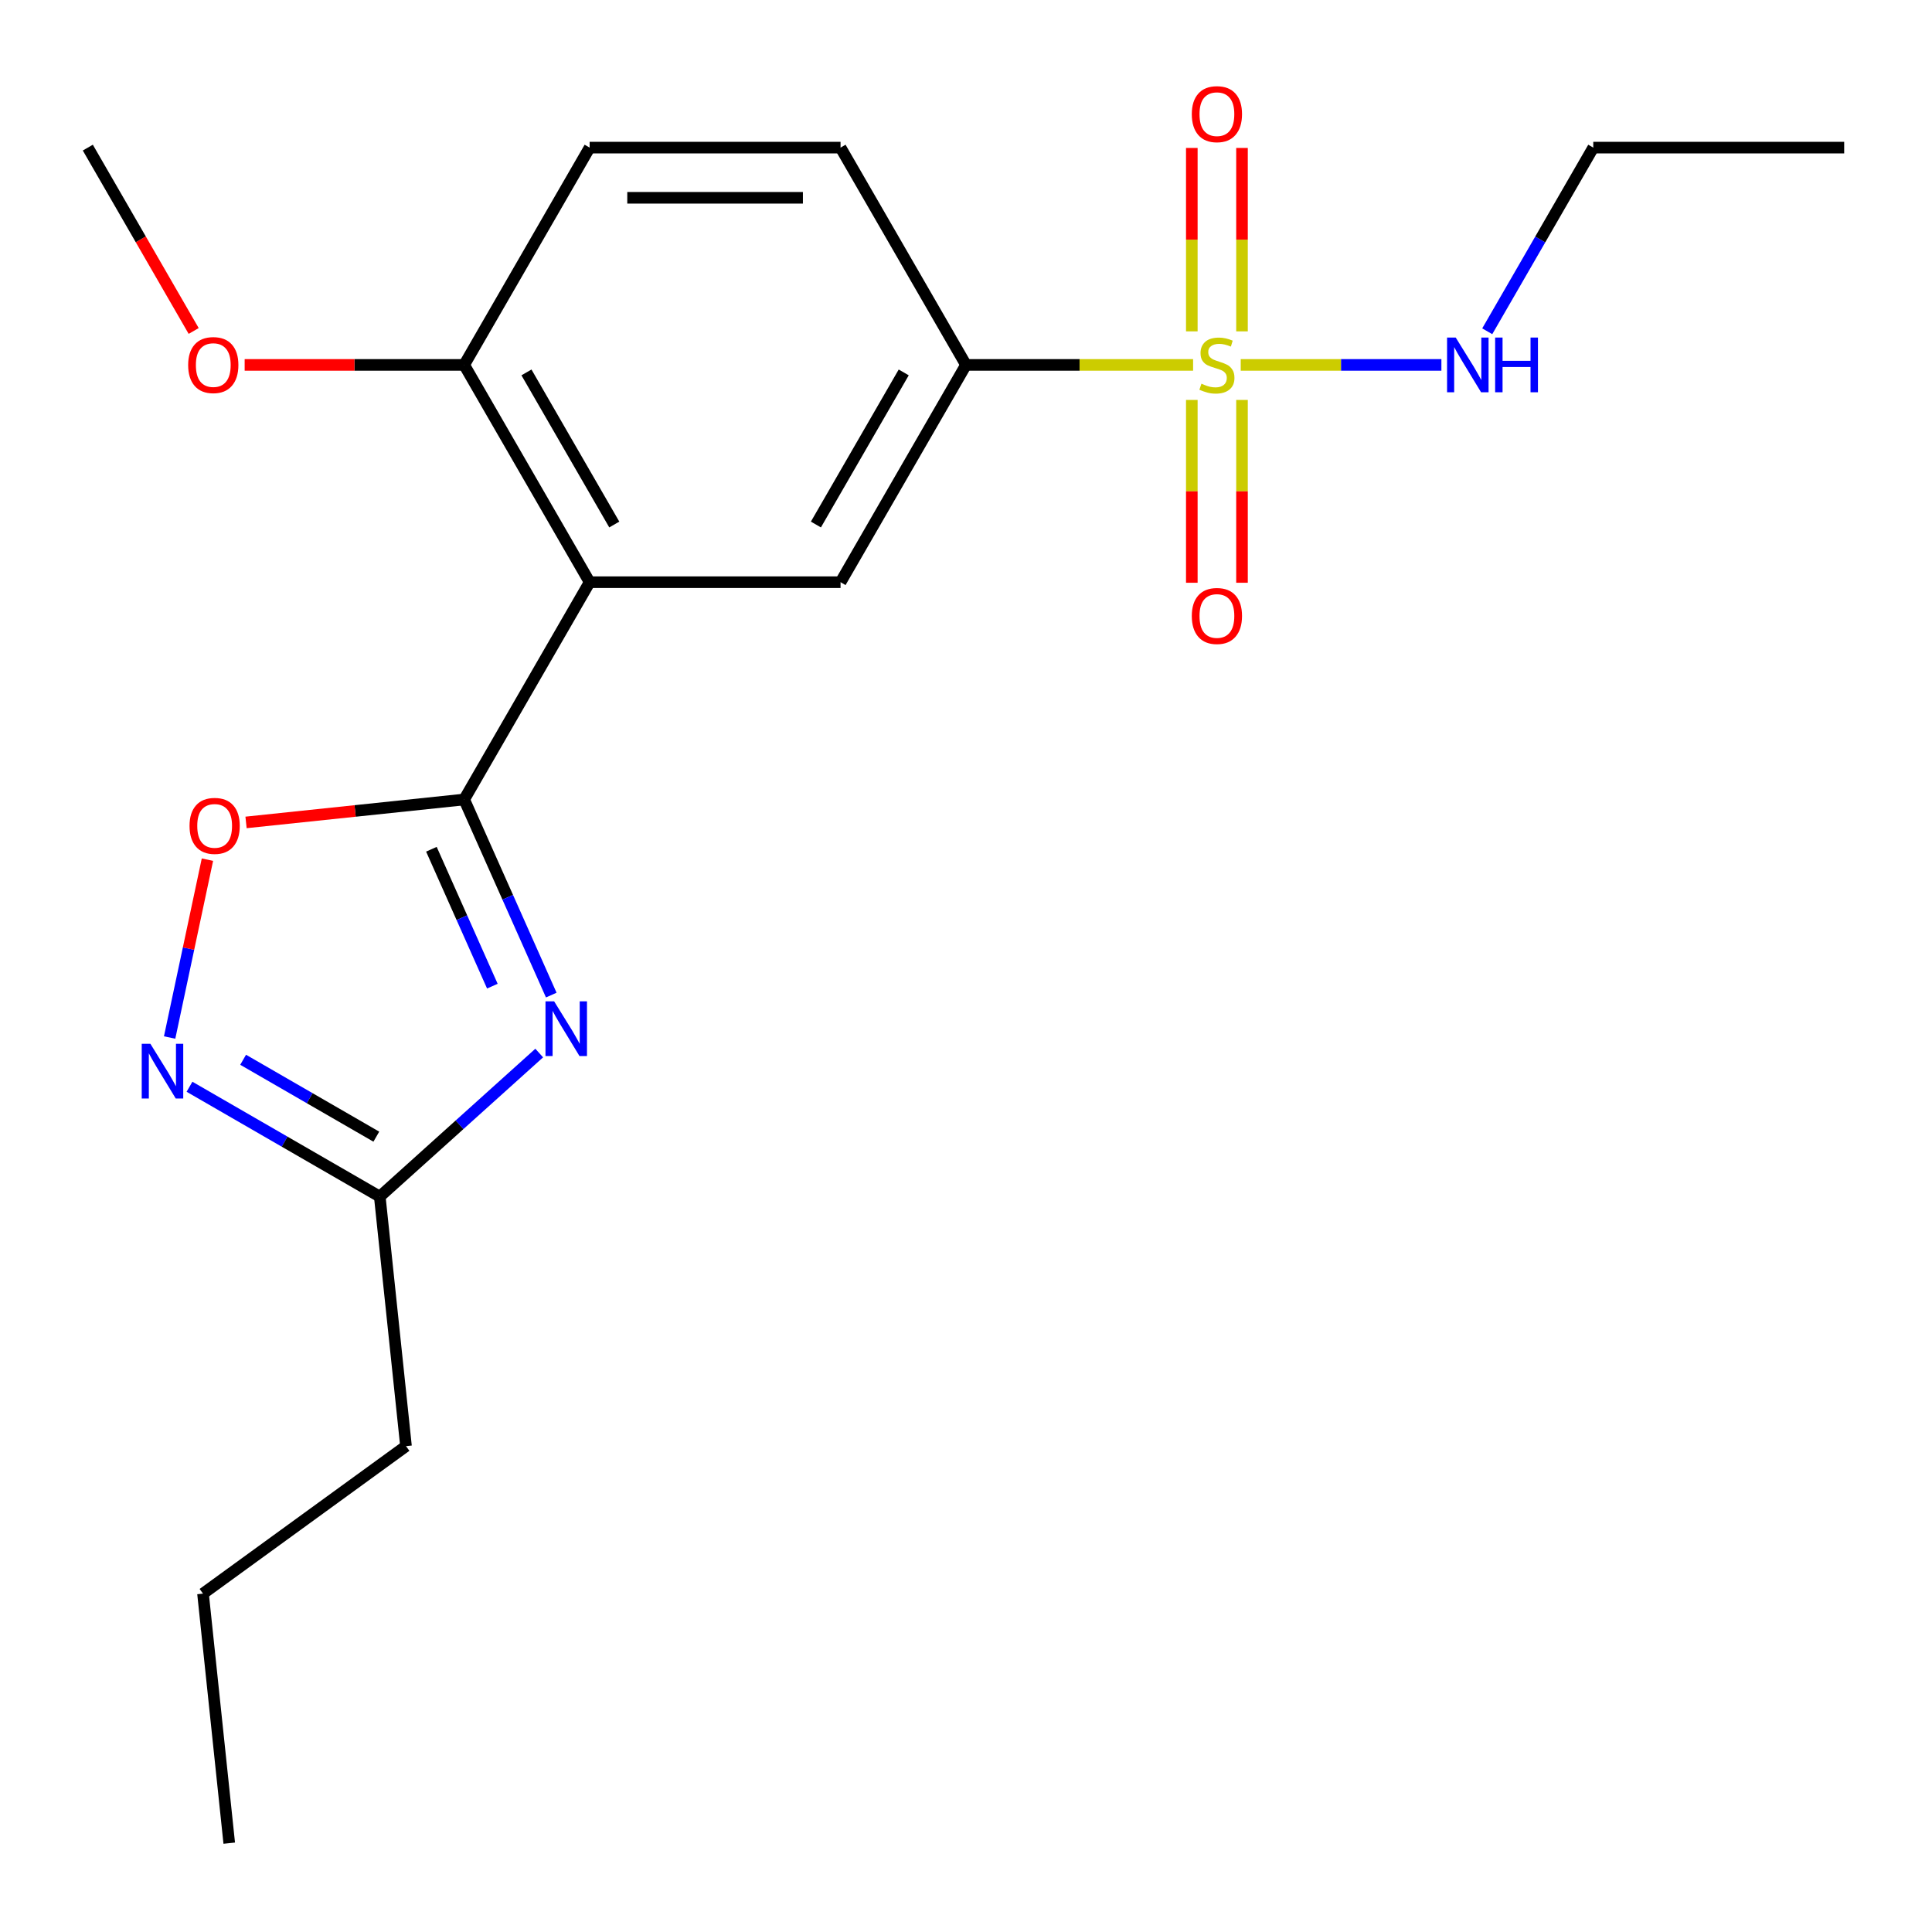 <?xml version='1.0' encoding='iso-8859-1'?>
<svg version='1.1' baseProfile='full'
              xmlns='http://www.w3.org/2000/svg'
                      xmlns:rdkit='http://www.rdkit.org/xml'
                      xmlns:xlink='http://www.w3.org/1999/xlink'
                  xml:space='preserve'
width='1000px' height='1000px' viewBox='0 0 1000 1000'>
<!-- END OF HEADER -->
<rect style='opacity:1.0;fill:#FFFFFF;stroke:none' width='1000' height='1000' x='0' y='0'> </rect>
<path class='bond-5' d='M 617.543,188.876 L 558.772,188.876' style='fill:none;fill-rule:evenodd;stroke:#CCCC00;stroke-width:6px;stroke-linecap:butt;stroke-linejoin:miter;stroke-opacity:1' />
<path class='bond-5' d='M 558.772,188.876 L 500,188.876' style='fill:none;fill-rule:evenodd;stroke:#000000;stroke-width:6px;stroke-linecap:butt;stroke-linejoin:miter;stroke-opacity:1' />
<path class='bond-8' d='M 616.883,207.002 L 616.883,254.317' style='fill:none;fill-rule:evenodd;stroke:#CCCC00;stroke-width:6px;stroke-linecap:butt;stroke-linejoin:miter;stroke-opacity:1' />
<path class='bond-8' d='M 616.883,254.317 L 616.883,301.632' style='fill:none;fill-rule:evenodd;stroke:#FF0000;stroke-width:6px;stroke-linecap:butt;stroke-linejoin:miter;stroke-opacity:1' />
<path class='bond-8' d='M 642.857,207.002 L 642.857,254.317' style='fill:none;fill-rule:evenodd;stroke:#CCCC00;stroke-width:6px;stroke-linecap:butt;stroke-linejoin:miter;stroke-opacity:1' />
<path class='bond-8' d='M 642.857,254.317 L 642.857,301.632' style='fill:none;fill-rule:evenodd;stroke:#FF0000;stroke-width:6px;stroke-linecap:butt;stroke-linejoin:miter;stroke-opacity:1' />
<path class='bond-9' d='M 642.857,171.509 L 642.857,124.043' style='fill:none;fill-rule:evenodd;stroke:#CCCC00;stroke-width:6px;stroke-linecap:butt;stroke-linejoin:miter;stroke-opacity:1' />
<path class='bond-9' d='M 642.857,124.043 L 642.857,76.578' style='fill:none;fill-rule:evenodd;stroke:#FF0000;stroke-width:6px;stroke-linecap:butt;stroke-linejoin:miter;stroke-opacity:1' />
<path class='bond-9' d='M 616.883,171.509 L 616.883,124.043' style='fill:none;fill-rule:evenodd;stroke:#CCCC00;stroke-width:6px;stroke-linecap:butt;stroke-linejoin:miter;stroke-opacity:1' />
<path class='bond-9' d='M 616.883,124.043 L 616.883,76.578' style='fill:none;fill-rule:evenodd;stroke:#FF0000;stroke-width:6px;stroke-linecap:butt;stroke-linejoin:miter;stroke-opacity:1' />
<path class='bond-11' d='M 642.197,188.876 L 694.129,188.876' style='fill:none;fill-rule:evenodd;stroke:#CCCC00;stroke-width:6px;stroke-linecap:butt;stroke-linejoin:miter;stroke-opacity:1' />
<path class='bond-11' d='M 694.129,188.876 L 746.062,188.876' style='fill:none;fill-rule:evenodd;stroke:#0000FF;stroke-width:6px;stroke-linecap:butt;stroke-linejoin:miter;stroke-opacity:1' />
<path class='bond-0' d='M 240.26,413.817 L 305.195,301.346' style='fill:none;fill-rule:evenodd;stroke:#000000;stroke-width:6px;stroke-linecap:butt;stroke-linejoin:miter;stroke-opacity:1' />
<path class='bond-1' d='M 240.26,413.817 L 262.796,464.435' style='fill:none;fill-rule:evenodd;stroke:#000000;stroke-width:6px;stroke-linecap:butt;stroke-linejoin:miter;stroke-opacity:1' />
<path class='bond-1' d='M 262.796,464.435 L 285.333,515.053' style='fill:none;fill-rule:evenodd;stroke:#0000FF;stroke-width:6px;stroke-linecap:butt;stroke-linejoin:miter;stroke-opacity:1' />
<path class='bond-1' d='M 223.292,439.567 L 239.068,475' style='fill:none;fill-rule:evenodd;stroke:#000000;stroke-width:6px;stroke-linecap:butt;stroke-linejoin:miter;stroke-opacity:1' />
<path class='bond-1' d='M 239.068,475 L 254.843,510.432' style='fill:none;fill-rule:evenodd;stroke:#0000FF;stroke-width:6px;stroke-linecap:butt;stroke-linejoin:miter;stroke-opacity:1' />
<path class='bond-4' d='M 240.26,413.817 L 183.804,419.751' style='fill:none;fill-rule:evenodd;stroke:#000000;stroke-width:6px;stroke-linecap:butt;stroke-linejoin:miter;stroke-opacity:1' />
<path class='bond-4' d='M 183.804,419.751 L 127.348,425.685' style='fill:none;fill-rule:evenodd;stroke:#FF0000;stroke-width:6px;stroke-linecap:butt;stroke-linejoin:miter;stroke-opacity:1' />
<path class='bond-7' d='M 279.096,545.053 L 237.833,582.206' style='fill:none;fill-rule:evenodd;stroke:#0000FF;stroke-width:6px;stroke-linecap:butt;stroke-linejoin:miter;stroke-opacity:1' />
<path class='bond-7' d='M 237.833,582.206 L 196.57,619.36' style='fill:none;fill-rule:evenodd;stroke:#000000;stroke-width:6px;stroke-linecap:butt;stroke-linejoin:miter;stroke-opacity:1' />
<path class='bond-2' d='M 305.195,301.346 L 435.065,301.346' style='fill:none;fill-rule:evenodd;stroke:#000000;stroke-width:6px;stroke-linecap:butt;stroke-linejoin:miter;stroke-opacity:1' />
<path class='bond-21' d='M 305.195,301.346 L 240.26,188.876' style='fill:none;fill-rule:evenodd;stroke:#000000;stroke-width:6px;stroke-linecap:butt;stroke-linejoin:miter;stroke-opacity:1' />
<path class='bond-21' d='M 317.949,271.489 L 272.494,192.759' style='fill:none;fill-rule:evenodd;stroke:#000000;stroke-width:6px;stroke-linecap:butt;stroke-linejoin:miter;stroke-opacity:1' />
<path class='bond-3' d='M 87.799,537.018 L 97.584,490.986' style='fill:none;fill-rule:evenodd;stroke:#0000FF;stroke-width:6px;stroke-linecap:butt;stroke-linejoin:miter;stroke-opacity:1' />
<path class='bond-3' d='M 97.584,490.986 L 107.368,444.954' style='fill:none;fill-rule:evenodd;stroke:#FF0000;stroke-width:6px;stroke-linecap:butt;stroke-linejoin:miter;stroke-opacity:1' />
<path class='bond-22' d='M 98.086,562.5 L 147.328,590.93' style='fill:none;fill-rule:evenodd;stroke:#0000FF;stroke-width:6px;stroke-linecap:butt;stroke-linejoin:miter;stroke-opacity:1' />
<path class='bond-22' d='M 147.328,590.93 L 196.57,619.36' style='fill:none;fill-rule:evenodd;stroke:#000000;stroke-width:6px;stroke-linecap:butt;stroke-linejoin:miter;stroke-opacity:1' />
<path class='bond-22' d='M 125.846,548.535 L 160.315,568.436' style='fill:none;fill-rule:evenodd;stroke:#0000FF;stroke-width:6px;stroke-linecap:butt;stroke-linejoin:miter;stroke-opacity:1' />
<path class='bond-22' d='M 160.315,568.436 L 194.785,588.336' style='fill:none;fill-rule:evenodd;stroke:#000000;stroke-width:6px;stroke-linecap:butt;stroke-linejoin:miter;stroke-opacity:1' />
<path class='bond-6' d='M 500,188.876 L 435.065,301.346' style='fill:none;fill-rule:evenodd;stroke:#000000;stroke-width:6px;stroke-linecap:butt;stroke-linejoin:miter;stroke-opacity:1' />
<path class='bond-6' d='M 467.766,192.759 L 422.311,271.489' style='fill:none;fill-rule:evenodd;stroke:#000000;stroke-width:6px;stroke-linecap:butt;stroke-linejoin:miter;stroke-opacity:1' />
<path class='bond-12' d='M 500,188.876 L 435.065,76.405' style='fill:none;fill-rule:evenodd;stroke:#000000;stroke-width:6px;stroke-linecap:butt;stroke-linejoin:miter;stroke-opacity:1' />
<path class='bond-15' d='M 196.57,619.36 L 210.145,748.518' style='fill:none;fill-rule:evenodd;stroke:#000000;stroke-width:6px;stroke-linecap:butt;stroke-linejoin:miter;stroke-opacity:1' />
<path class='bond-10' d='M 240.26,188.876 L 305.195,76.405' style='fill:none;fill-rule:evenodd;stroke:#000000;stroke-width:6px;stroke-linecap:butt;stroke-linejoin:miter;stroke-opacity:1' />
<path class='bond-14' d='M 240.26,188.876 L 183.448,188.876' style='fill:none;fill-rule:evenodd;stroke:#000000;stroke-width:6px;stroke-linecap:butt;stroke-linejoin:miter;stroke-opacity:1' />
<path class='bond-14' d='M 183.448,188.876 L 126.636,188.876' style='fill:none;fill-rule:evenodd;stroke:#FF0000;stroke-width:6px;stroke-linecap:butt;stroke-linejoin:miter;stroke-opacity:1' />
<path class='bond-16' d='M 769.79,171.469 L 797.233,123.937' style='fill:none;fill-rule:evenodd;stroke:#0000FF;stroke-width:6px;stroke-linecap:butt;stroke-linejoin:miter;stroke-opacity:1' />
<path class='bond-16' d='M 797.233,123.937 L 824.675,76.405' style='fill:none;fill-rule:evenodd;stroke:#000000;stroke-width:6px;stroke-linecap:butt;stroke-linejoin:miter;stroke-opacity:1' />
<path class='bond-13' d='M 435.065,76.405 L 305.195,76.405' style='fill:none;fill-rule:evenodd;stroke:#000000;stroke-width:6px;stroke-linecap:butt;stroke-linejoin:miter;stroke-opacity:1' />
<path class='bond-13' d='M 415.584,102.379 L 324.675,102.379' style='fill:none;fill-rule:evenodd;stroke:#000000;stroke-width:6px;stroke-linecap:butt;stroke-linejoin:miter;stroke-opacity:1' />
<path class='bond-17' d='M 100.247,171.309 L 72.851,123.857' style='fill:none;fill-rule:evenodd;stroke:#FF0000;stroke-width:6px;stroke-linecap:butt;stroke-linejoin:miter;stroke-opacity:1' />
<path class='bond-17' d='M 72.851,123.857 L 45.455,76.405' style='fill:none;fill-rule:evenodd;stroke:#000000;stroke-width:6px;stroke-linecap:butt;stroke-linejoin:miter;stroke-opacity:1' />
<path class='bond-18' d='M 210.145,748.518 L 105.078,824.854' style='fill:none;fill-rule:evenodd;stroke:#000000;stroke-width:6px;stroke-linecap:butt;stroke-linejoin:miter;stroke-opacity:1' />
<path class='bond-19' d='M 824.675,76.405 L 954.545,76.405' style='fill:none;fill-rule:evenodd;stroke:#000000;stroke-width:6px;stroke-linecap:butt;stroke-linejoin:miter;stroke-opacity:1' />
<path class='bond-20' d='M 105.078,824.854 L 118.653,954.013' style='fill:none;fill-rule:evenodd;stroke:#000000;stroke-width:6px;stroke-linecap:butt;stroke-linejoin:miter;stroke-opacity:1' />
<path  class='atom-0' d='M 621.87 198.596
Q 622.19 198.716, 623.51 199.276
Q 624.83 199.836, 626.27 200.196
Q 627.75 200.516, 629.19 200.516
Q 631.87 200.516, 633.43 199.236
Q 634.99 197.916, 634.99 195.636
Q 634.99 194.076, 634.19 193.116
Q 633.43 192.156, 632.23 191.636
Q 631.03 191.116, 629.03 190.516
Q 626.51 189.756, 624.99 189.036
Q 623.51 188.316, 622.43 186.796
Q 621.39 185.276, 621.39 182.716
Q 621.39 179.156, 623.79 176.956
Q 626.23 174.756, 631.03 174.756
Q 634.31 174.756, 638.03 176.316
L 637.11 179.396
Q 633.71 177.996, 631.15 177.996
Q 628.39 177.996, 626.87 179.156
Q 625.35 180.276, 625.39 182.236
Q 625.39 183.756, 626.15 184.676
Q 626.95 185.596, 628.07 186.116
Q 629.23 186.636, 631.15 187.236
Q 633.71 188.036, 635.23 188.836
Q 636.75 189.636, 637.83 191.276
Q 638.95 192.876, 638.95 195.636
Q 638.95 199.556, 636.31 201.676
Q 633.71 203.756, 629.35 203.756
Q 626.83 203.756, 624.91 203.196
Q 623.03 202.676, 620.79 201.756
L 621.87 198.596
' fill='#CCCC00'/>
<path  class='atom-2' d='M 286.823 518.3
L 296.103 533.3
Q 297.023 534.78, 298.503 537.46
Q 299.983 540.14, 300.063 540.3
L 300.063 518.3
L 303.823 518.3
L 303.823 546.62
L 299.943 546.62
L 289.983 530.22
Q 288.823 528.3, 287.583 526.1
Q 286.383 523.9, 286.023 523.22
L 286.023 546.62
L 282.343 546.62
L 282.343 518.3
L 286.823 518.3
' fill='#0000FF'/>
<path  class='atom-4' d='M 77.84 540.265
L 87.12 555.265
Q 88.04 556.745, 89.519 559.425
Q 90.999 562.105, 91.079 562.265
L 91.079 540.265
L 94.84 540.265
L 94.84 568.585
L 90.96 568.585
L 80.999 552.185
Q 79.84 550.265, 78.6 548.065
Q 77.4 545.865, 77.04 545.185
L 77.04 568.585
L 73.359 568.585
L 73.359 540.265
L 77.84 540.265
' fill='#0000FF'/>
<path  class='atom-5' d='M 98.101 427.472
Q 98.101 420.672, 101.461 416.872
Q 104.821 413.072, 111.101 413.072
Q 117.381 413.072, 120.741 416.872
Q 124.101 420.672, 124.101 427.472
Q 124.101 434.352, 120.701 438.272
Q 117.301 442.152, 111.101 442.152
Q 104.861 442.152, 101.461 438.272
Q 98.101 434.392, 98.101 427.472
M 111.101 438.952
Q 115.421 438.952, 117.741 436.072
Q 120.101 433.152, 120.101 427.472
Q 120.101 421.912, 117.741 419.112
Q 115.421 416.272, 111.101 416.272
Q 106.781 416.272, 104.421 419.072
Q 102.101 421.872, 102.101 427.472
Q 102.101 433.192, 104.421 436.072
Q 106.781 438.952, 111.101 438.952
' fill='#FF0000'/>
<path  class='atom-9' d='M 616.87 318.826
Q 616.87 312.026, 620.23 308.226
Q 623.59 304.426, 629.87 304.426
Q 636.15 304.426, 639.51 308.226
Q 642.87 312.026, 642.87 318.826
Q 642.87 325.706, 639.47 329.626
Q 636.07 333.506, 629.87 333.506
Q 623.63 333.506, 620.23 329.626
Q 616.87 325.746, 616.87 318.826
M 629.87 330.306
Q 634.19 330.306, 636.51 327.426
Q 638.87 324.506, 638.87 318.826
Q 638.87 313.266, 636.51 310.466
Q 634.19 307.626, 629.87 307.626
Q 625.55 307.626, 623.19 310.426
Q 620.87 313.226, 620.87 318.826
Q 620.87 324.546, 623.19 327.426
Q 625.55 330.306, 629.87 330.306
' fill='#FF0000'/>
<path  class='atom-10' d='M 616.87 59.086
Q 616.87 52.285, 620.23 48.486
Q 623.59 44.685, 629.87 44.685
Q 636.15 44.685, 639.51 48.486
Q 642.87 52.285, 642.87 59.086
Q 642.87 65.966, 639.47 69.885
Q 636.07 73.766, 629.87 73.766
Q 623.63 73.766, 620.23 69.885
Q 616.87 66.005, 616.87 59.086
M 629.87 70.566
Q 634.19 70.566, 636.51 67.686
Q 638.87 64.766, 638.87 59.086
Q 638.87 53.526, 636.51 50.725
Q 634.19 47.886, 629.87 47.886
Q 625.55 47.886, 623.19 50.685
Q 620.87 53.486, 620.87 59.086
Q 620.87 64.805, 623.19 67.686
Q 625.55 70.566, 629.87 70.566
' fill='#FF0000'/>
<path  class='atom-12' d='M 753.48 174.716
L 762.76 189.716
Q 763.68 191.196, 765.16 193.876
Q 766.64 196.556, 766.72 196.716
L 766.72 174.716
L 770.48 174.716
L 770.48 203.036
L 766.6 203.036
L 756.64 186.636
Q 755.48 184.716, 754.24 182.516
Q 753.04 180.316, 752.68 179.636
L 752.68 203.036
L 749 203.036
L 749 174.716
L 753.48 174.716
' fill='#0000FF'/>
<path  class='atom-12' d='M 773.88 174.716
L 777.72 174.716
L 777.72 186.756
L 792.2 186.756
L 792.2 174.716
L 796.04 174.716
L 796.04 203.036
L 792.2 203.036
L 792.2 189.956
L 777.72 189.956
L 777.72 203.036
L 773.88 203.036
L 773.88 174.716
' fill='#0000FF'/>
<path  class='atom-15' d='M 97.39 188.956
Q 97.39 182.156, 100.75 178.356
Q 104.11 174.556, 110.39 174.556
Q 116.67 174.556, 120.03 178.356
Q 123.39 182.156, 123.39 188.956
Q 123.39 195.836, 119.99 199.756
Q 116.59 203.636, 110.39 203.636
Q 104.15 203.636, 100.75 199.756
Q 97.39 195.876, 97.39 188.956
M 110.39 200.436
Q 114.71 200.436, 117.03 197.556
Q 119.39 194.636, 119.39 188.956
Q 119.39 183.396, 117.03 180.596
Q 114.71 177.756, 110.39 177.756
Q 106.07 177.756, 103.71 180.556
Q 101.39 183.356, 101.39 188.956
Q 101.39 194.676, 103.71 197.556
Q 106.07 200.436, 110.39 200.436
' fill='#FF0000'/>
</svg>
